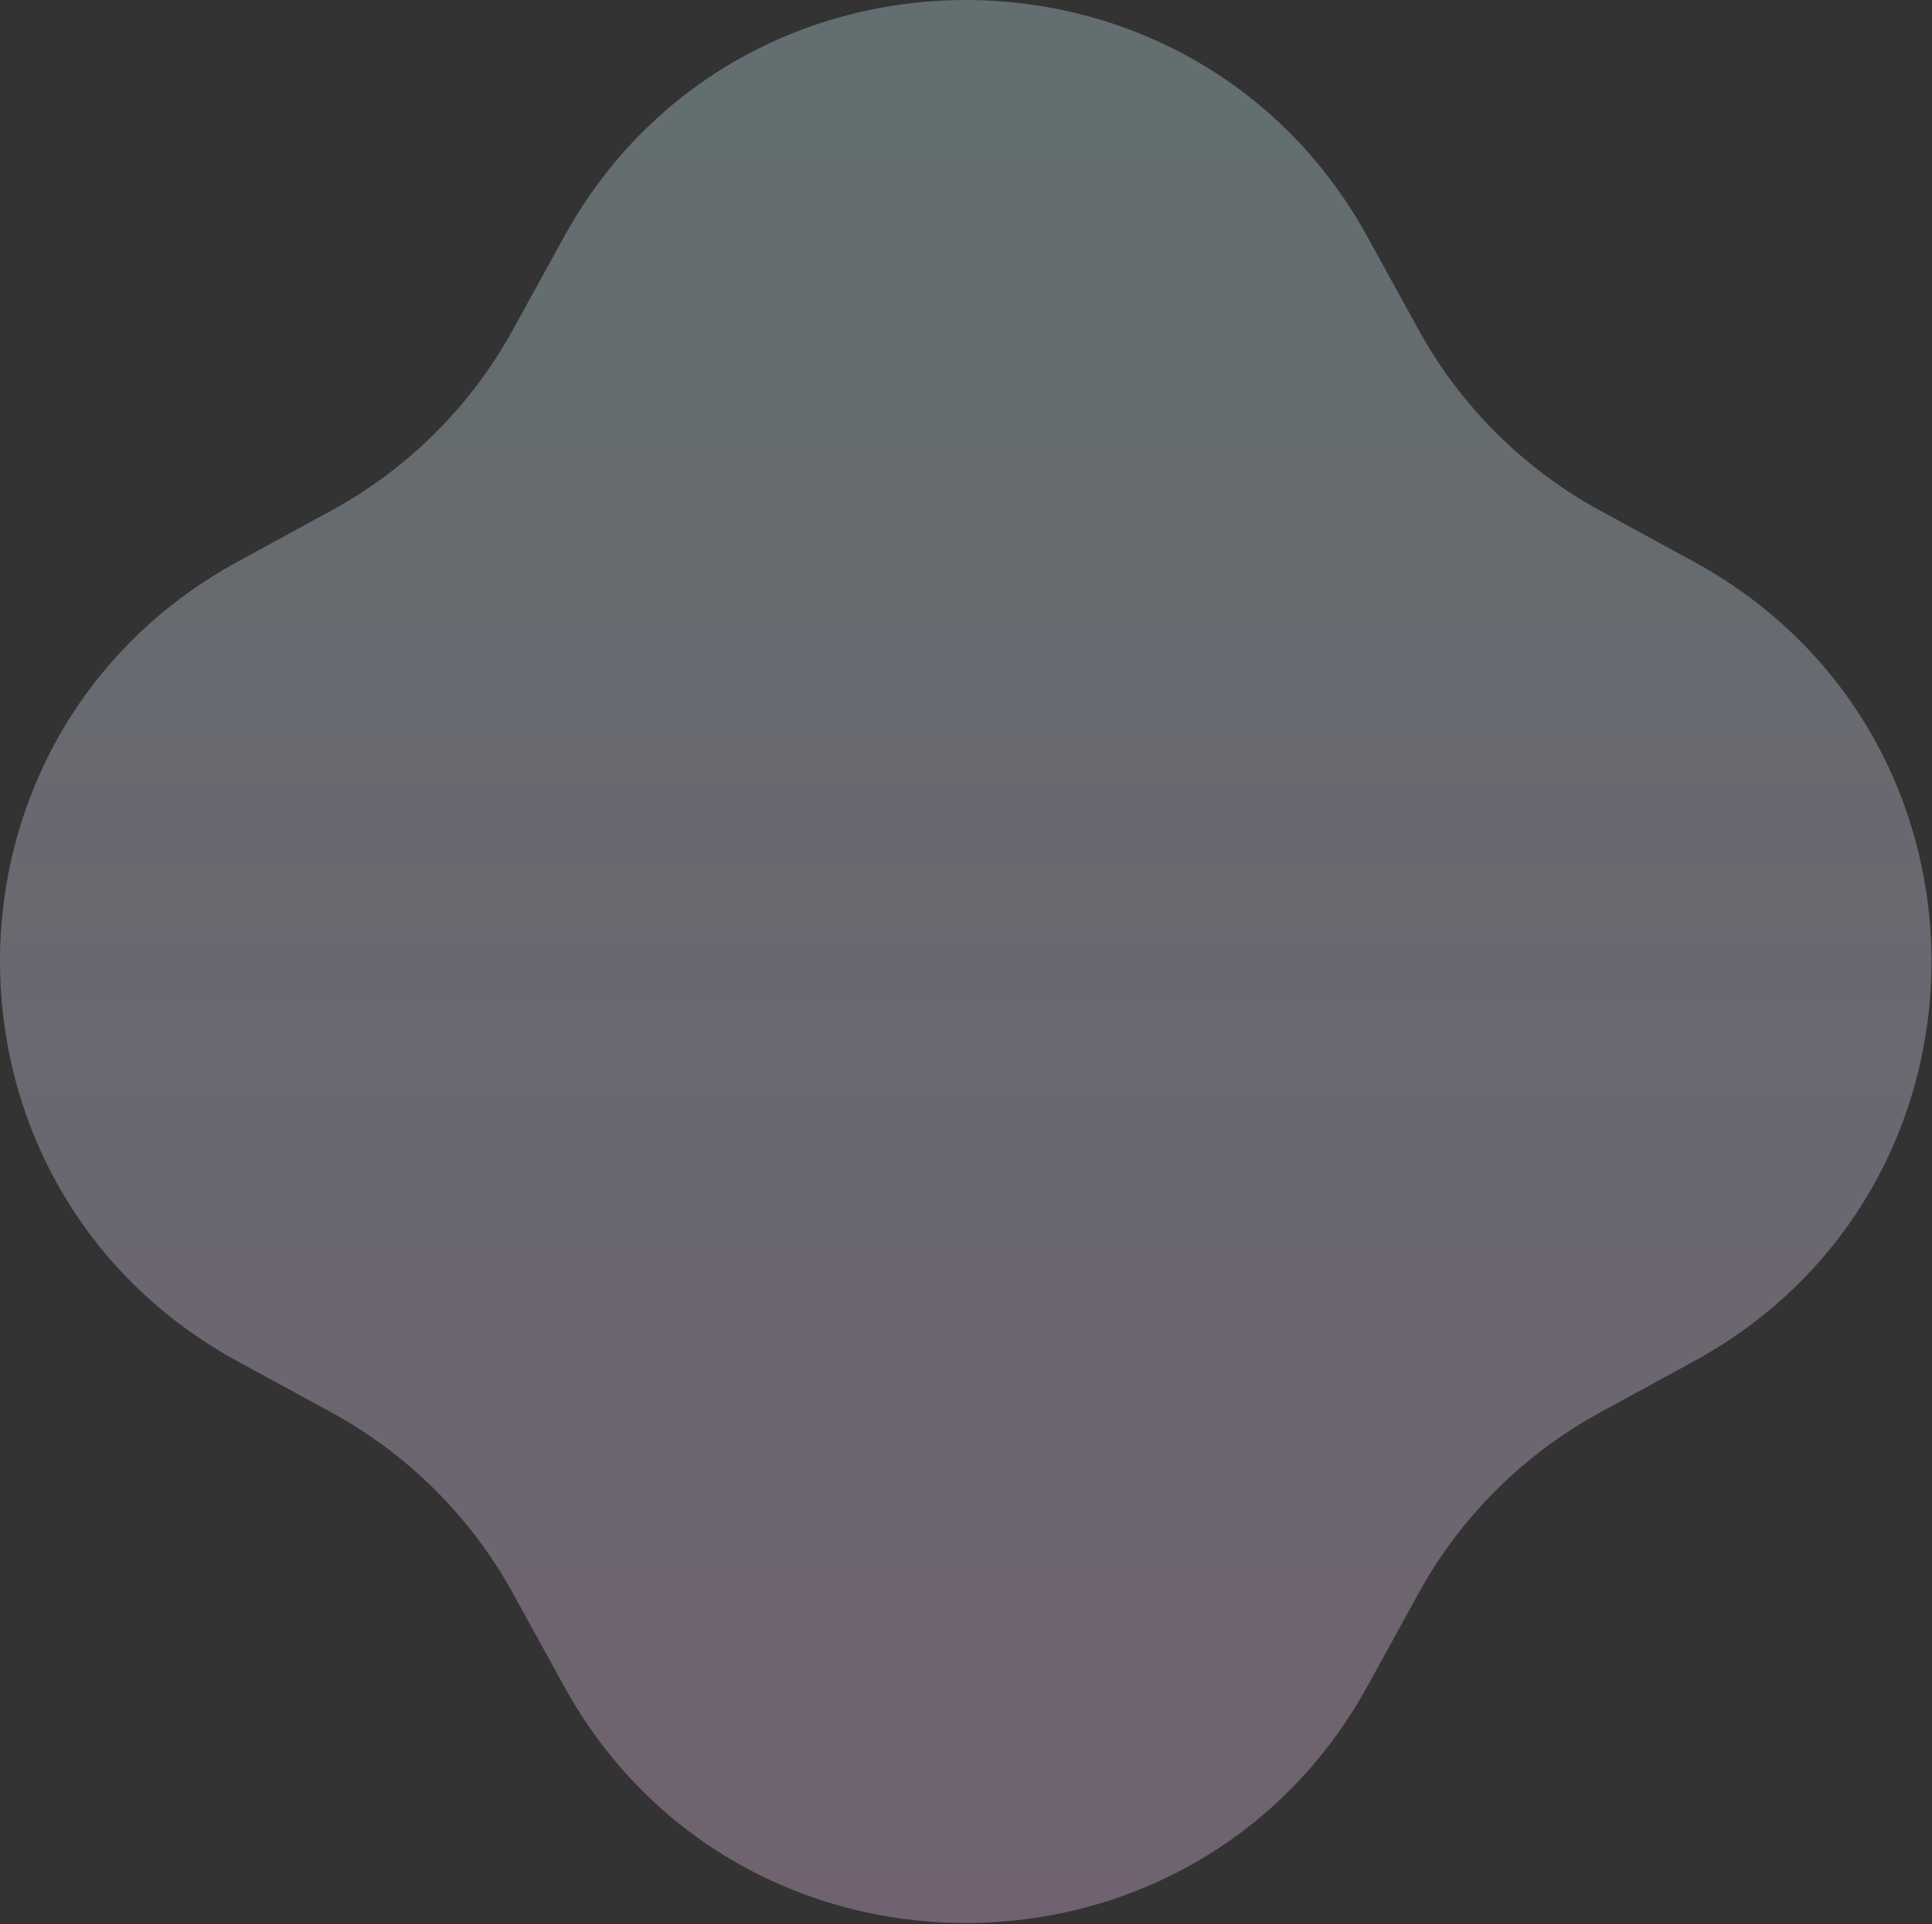 <?xml version="1.0" encoding="UTF-8"?> <svg xmlns="http://www.w3.org/2000/svg" width="1260" height="1255" viewBox="0 0 1260 1255" fill="none"><rect x="0" y="0" width="1260" height="1255" fill="#333333" stroke="none"/><path opacity="0.3" d="M1104.23 366.12L1043.82 333.178C993.673 305.899 952.458 264.798 925.063 214.929L891.98 154.769C778.669 -51.59 480.991 -51.59 367.68 154.769L334.598 214.929C307.203 264.859 265.926 305.899 215.844 333.178L155.428 366.12C-51.809 478.951 -51.809 775.366 155.428 888.197L215.844 921.139C265.987 948.418 307.203 989.519 334.598 1039.39L367.68 1099.55C480.991 1305.91 778.669 1305.91 891.98 1099.55L925.063 1039.39C952.458 989.458 993.734 948.418 1043.82 921.139L1104.23 888.197C1311.47 775.366 1311.47 478.951 1104.23 366.12Z" fill="url(#paint0_linear_2019_849)"></path><defs><linearGradient id="paint0_linear_2019_849" x1="629.83" y1="-22.194" x2="629.83" y2="1297.07" gradientUnits="userSpaceOnUse"><stop stop-color="#CFF9FE"></stop><stop offset="1" stop-color="#FFCEFF"></stop></linearGradient></defs></svg> 